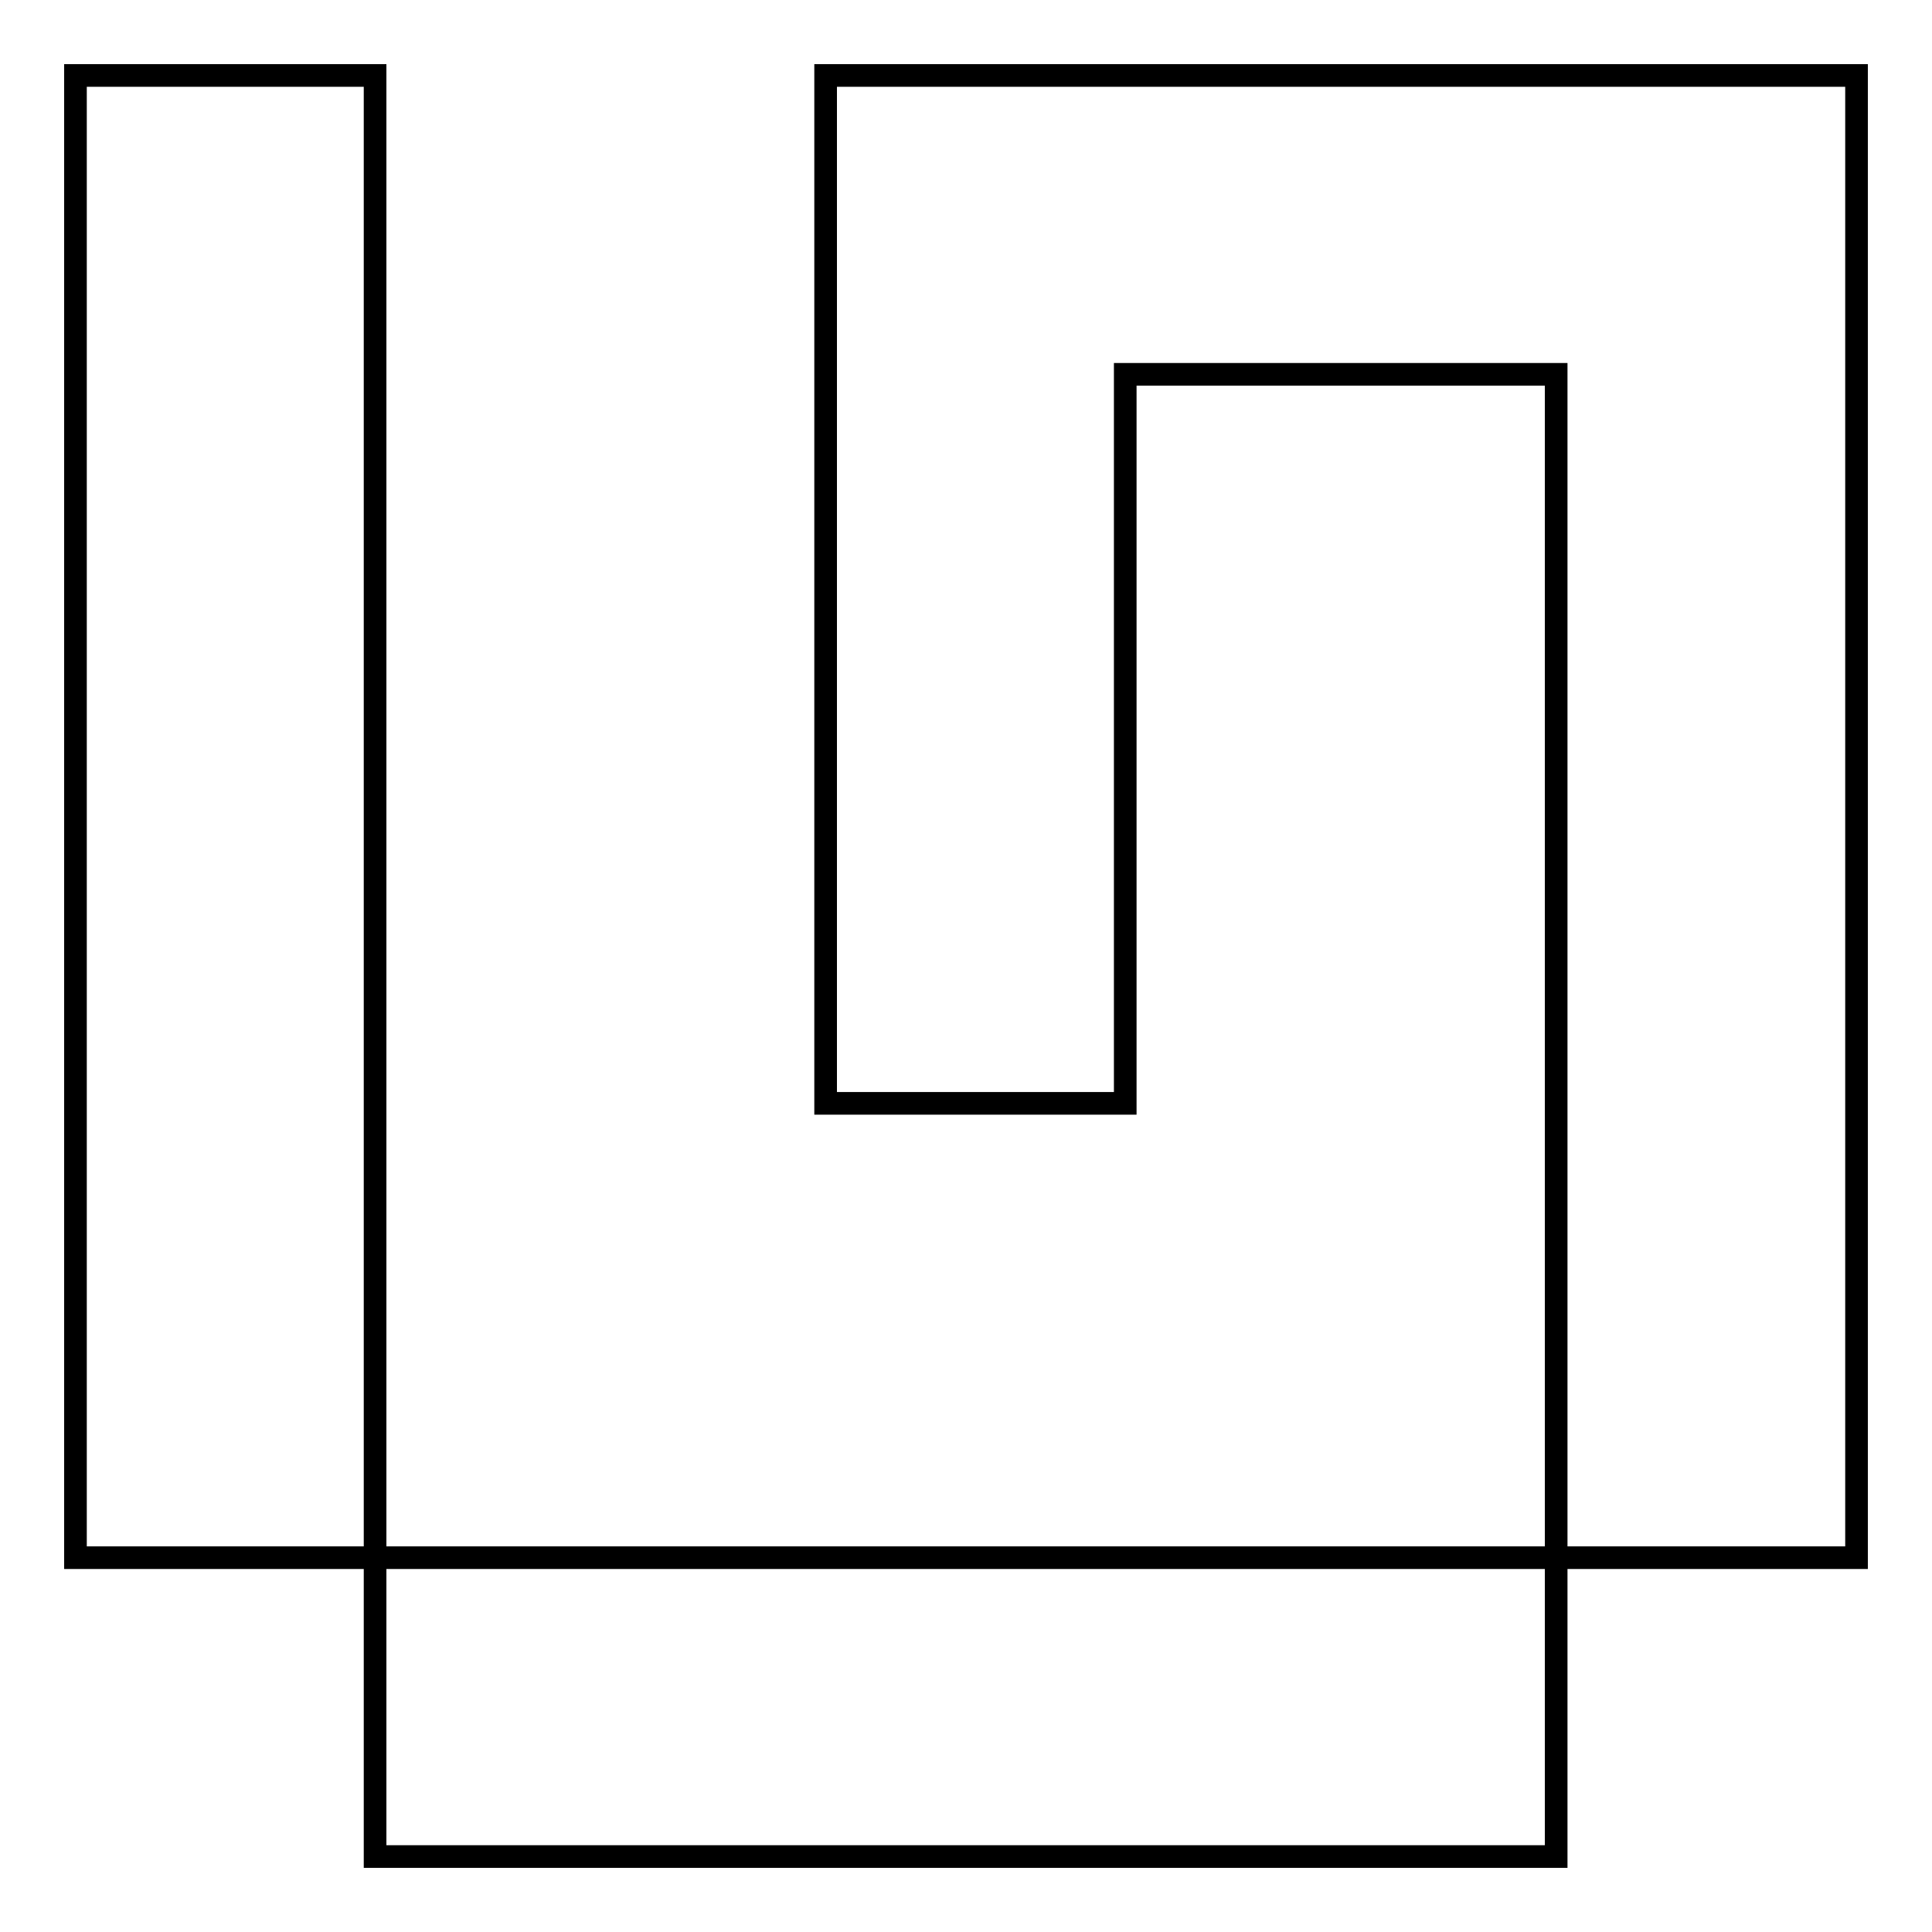 <?xml version="1.0" encoding="utf-8"?>
<!-- Svg Vector Icons : http://www.onlinewebfonts.com/icon -->
<!DOCTYPE svg PUBLIC "-//W3C//DTD SVG 1.1//EN" "http://www.w3.org/Graphics/SVG/1.1/DTD/svg11.dtd">
<svg version="1.1" xmlns="http://www.w3.org/2000/svg" xmlns:xlink="http://www.w3.org/1999/xlink" x="0px" y="0px" viewBox="0 0 256 256" enable-background="new 0 0 256 256" xml:space="preserve">
<g><g><path stroke-width="3" fill-opacity="0" stroke="#000000"  d="M10,10h39.7v196.4H10V10z"/><path stroke-width="3" fill-opacity="0" stroke="#000000"  d="M109.4,10v136.2h39.7V49.6h57.1v156.8H246V10H109.4z"/><path stroke-width="3" fill-opacity="0" stroke="#000000"  d="M49.7,206.4h156.5V246H49.7V206.4z"/></g></g>
</svg>
